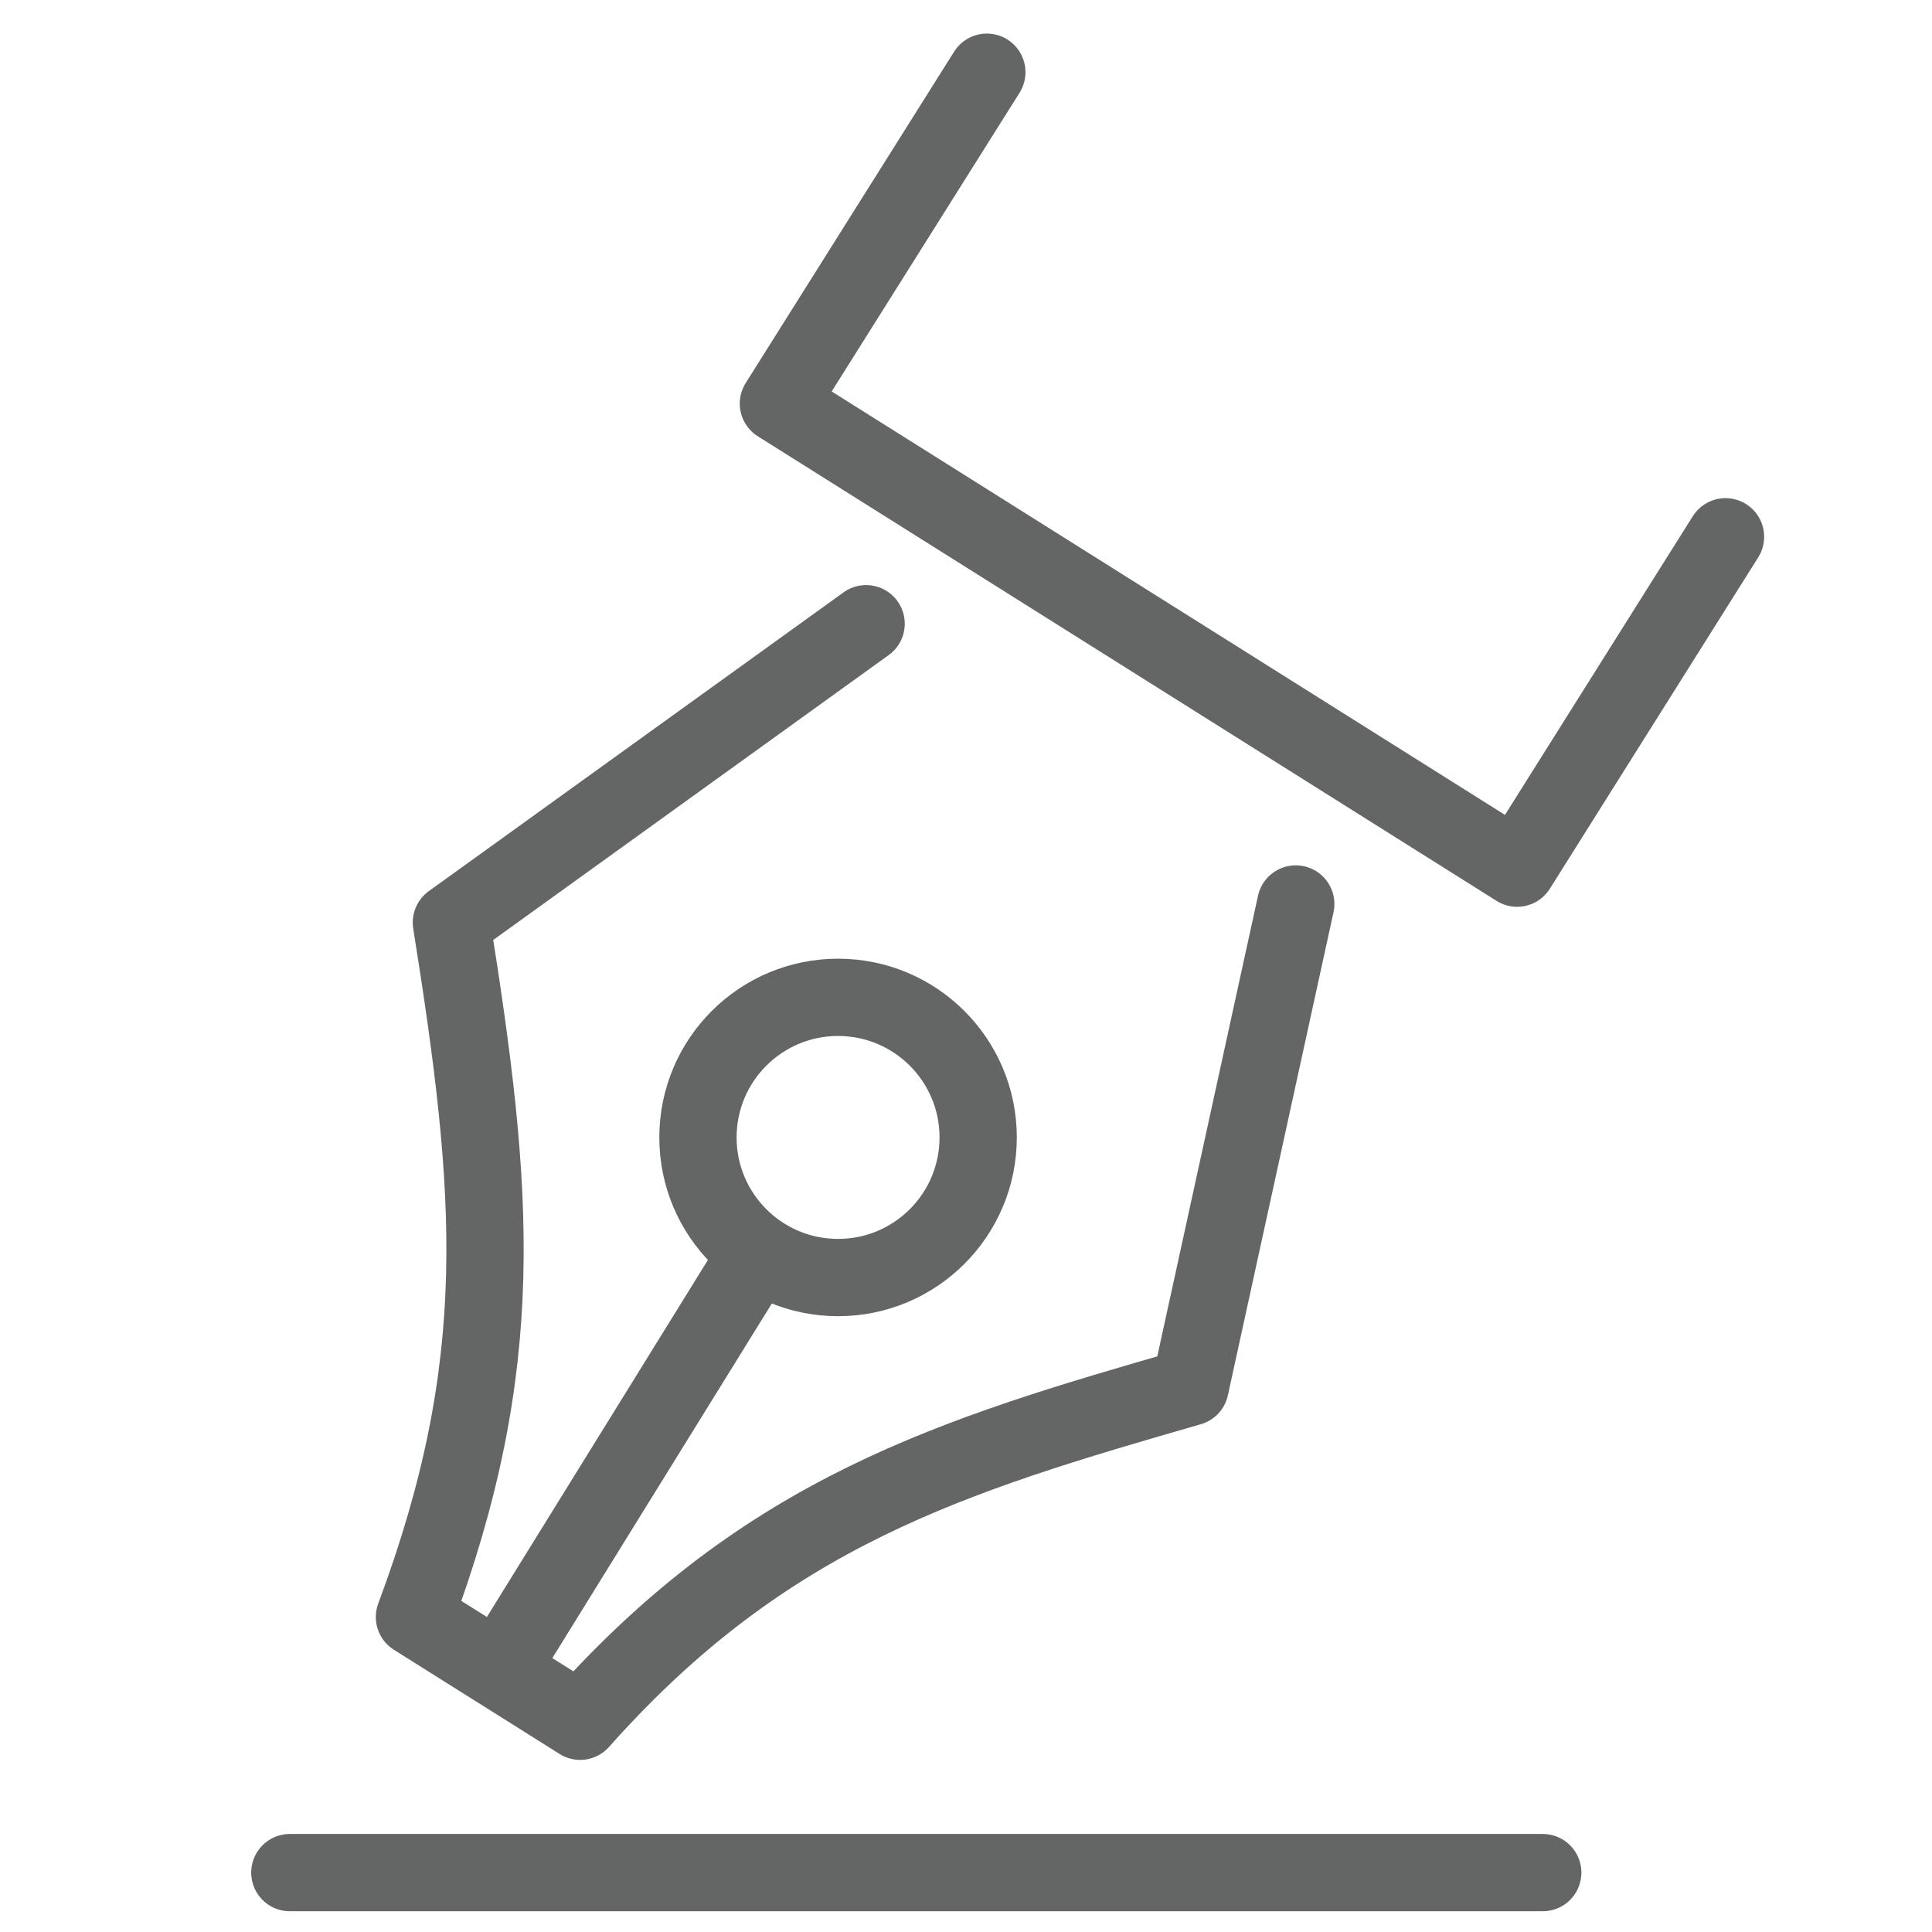 <?xml version="1.0" encoding="utf-8"?>
<!-- Generator: Adobe Illustrator 15.0.0, SVG Export Plug-In . SVG Version: 6.00 Build 0)  -->
<!DOCTYPE svg PUBLIC "-//W3C//DTD SVG 1.1//EN" "http://www.w3.org/Graphics/SVG/1.1/DTD/svg11.dtd">
<svg version="1.1" xmlns="http://www.w3.org/2000/svg" xmlns:xlink="http://www.w3.org/1999/xlink" x="0px" y="0px" width="50px"
	 height="50px" viewBox="0 0 50 50" enable-background="new 0 0 50 50" xml:space="preserve">
<g id="Layer_1" display="none">
	<g display="inline">
		<g>
			<g>
				
					<path fill="none" stroke="#646565" stroke-width="2" stroke-linecap="round" stroke-linejoin="round" stroke-miterlimit="10" d="
					M26.207,1.119c-6.833,4.342-8.698,5.458-17.803,6.237v2.913h35.691V7.356C35.064,6.475,31.511,5.116,26.207,1.119z"/>
			</g>
		</g>
	</g>
	
		<path display="inline" fill="none" stroke="#646565" stroke-width="2" stroke-linecap="round" stroke-linejoin="round" stroke-miterlimit="10" d="
		M43.507,13.962l0.005-0.012H9.277l0.002,0.009c-2.107,0.095-3.789,1.829-3.789,3.96c0,2.192,1.777,3.97,3.97,3.97
		c2.072,0,3.771-1.588,3.951-3.613h25.917c0.181,2.025,1.88,3.613,3.951,3.613c2.192,0,3.97-1.777,3.97-3.969
		C47.249,15.805,45.593,14.081,43.507,13.962z"/>
	
		<line display="inline" fill="none" stroke="#646565" stroke-width="2" stroke-linecap="round" stroke-linejoin="round" stroke-miterlimit="10" x1="16.315" y1="22.077" x2="16.315" y2="41.724"/>
	
		<line display="inline" fill="none" stroke="#646565" stroke-width="2" stroke-linecap="round" stroke-linejoin="round" stroke-miterlimit="10" x1="21.341" y1="22.077" x2="21.341" y2="41.724"/>
	
		<line display="inline" fill="none" stroke="#646565" stroke-width="2" stroke-linecap="round" stroke-linejoin="round" stroke-miterlimit="10" x1="26.367" y1="22.077" x2="26.367" y2="41.724"/>
	
		<line display="inline" fill="none" stroke="#646565" stroke-width="2" stroke-linecap="round" stroke-linejoin="round" stroke-miterlimit="10" x1="31.394" y1="22.077" x2="31.394" y2="41.724"/>
	
		<line display="inline" fill="none" stroke="#646565" stroke-width="2" stroke-linecap="round" stroke-linejoin="round" stroke-miterlimit="10" x1="36.419" y1="22.077" x2="36.419" y2="41.724"/>
	
		<polyline display="inline" fill="none" stroke="#646565" stroke-width="2" stroke-linecap="round" stroke-linejoin="round" stroke-miterlimit="10" points="
		6.231,47.804 6.231,45.52 46.504,45.52 46.504,47.804 	"/>
</g>
<g id="Layer_2" display="none">
	<g display="inline">
		<g>
			<g>
				
					<path fill="none" stroke="#646565" stroke-width="2" stroke-linecap="round" stroke-linejoin="round" stroke-miterlimit="10" d="
					M12.347,21.743l-2.043-3.367l-7.955,4.827l2.043,3.368C1.347,30.592,0.878,36.231,3.65,40.8
					c3.624,5.972,11.431,7.883,17.403,4.26c5.972-3.626,7.882-11.433,4.258-17.404C22.54,23.087,17.321,20.899,12.347,21.743z
					 M18.862,41.447c-3.981,2.416-9.186,1.143-11.602-2.839c-2.416-3.98-1.142-9.186,2.839-11.602s9.186-1.143,11.602,2.839
					C24.117,33.827,22.844,39.032,18.862,41.447z"/>
			</g>
		</g>
		<g>
			<path fill="none" stroke="#646565" stroke-width="2" stroke-linecap="round" stroke-linejoin="round" stroke-miterlimit="10" d="
				M43.849,7.495c-4.215-3.286-9.871-3.478-14.22-0.923l-3.105-2.422L20.8,11.487l3.106,2.422
				c-1.418,4.841,0.146,10.28,4.358,13.566c5.509,4.296,13.486,3.311,17.782-2.199C50.343,19.767,49.355,11.791,43.849,7.495z
				 M42.717,22.679c-2.864,3.672-8.183,4.331-11.854,1.466c-3.672-2.864-4.33-8.182-1.466-11.854
				c2.864-3.672,8.183-4.33,11.854-1.466C44.923,13.688,45.58,19.006,42.717,22.679z"/>
		</g>
	</g>
	
		<path display="inline" fill="none" stroke="#646565" stroke-width="2" stroke-linecap="round" stroke-linejoin="round" stroke-miterlimit="10" d="
		M5.856,21.216C3.851,19.21,2.61,16.439,2.61,13.379c0-6.122,4.962-11.084,11.083-11.084c4.167,0,7.796,2.299,9.689,5.698"/>
</g>
<g id="Layer_3" display="none">
	<g display="inline">
		<g>
			<path fill="none" stroke="#646565" stroke-width="2" stroke-linecap="round" stroke-linejoin="round" stroke-miterlimit="10" d="
				M2.108,30.833v10.354c0,2.078,1.701,3.778,3.778,3.778h38.426c2.078,0,3.778-1.7,3.778-3.778V30.833"/>
			<path fill="none" stroke="#646565" stroke-width="2" stroke-linecap="round" stroke-linejoin="round" stroke-miterlimit="10" d="
				M29.98,30.833v1.129c0,1.799-1.463,3.262-3.263,3.262H23.48c-1.798,0-3.261-1.463-3.261-3.262v-1.129"/>
		</g>
		<g>
			<path fill="none" stroke="#646565" stroke-width="2" stroke-linecap="round" stroke-linejoin="round" stroke-miterlimit="10" d="
				M44.313,10.512h-9.414V8.014c0-1.867-1.527-3.395-3.395-3.395H18.695c-1.867,0-3.395,1.527-3.395,3.395v2.498H5.887
				c-2.078,0-3.778,1.7-3.778,3.778v14.033h18.111v-0.836c0-1.798,1.462-3.262,3.261-3.262h3.238c1.8,0,3.263,1.463,3.263,3.262
				v0.836h18.11V14.29C48.091,12.212,46.391,10.512,44.313,10.512z"/>
		</g>
		<g>
			<g>
				
					<path fill="none" stroke="#646565" stroke-width="2" stroke-linecap="round" stroke-linejoin="round" stroke-miterlimit="10" d="
					M23.395,31.596v-3.743c0-0.154,0.125-0.278,0.278-0.278h2.854c0.152,0,0.277,0.124,0.277,0.278v3.743
					c0,0.153-0.125,0.277-0.277,0.277h-2.854C23.52,31.873,23.395,31.749,23.395,31.596z"/>
			</g>
		</g>
	</g>
	
		<line display="inline" fill="none" stroke="#646565" stroke-width="2" stroke-linecap="round" stroke-linejoin="round" stroke-miterlimit="10" x1="13.757" y1="10.512" x2="30.13" y2="10.512"/>
</g>
<g id="Layer_4" display="none">
	<g display="inline">
		<g>
			<g>
				
					<polygon fill="none" stroke="#646565" stroke-width="2" stroke-linecap="round" stroke-linejoin="round" stroke-miterlimit="10" points="
					28.829,15.604 18.791,5.63 8.427,15.994 18.465,25.967 				"/>
			</g>
		</g>
		<g>
			<g>
				
					<path fill="none" stroke="#646565" stroke-width="2" stroke-linecap="round" stroke-linejoin="round" stroke-miterlimit="10" d="
					M29.679,14.004c0.609,0.605,1.595,0.604,2.201-0.002l0.089-0.089c0.565-0.565,0.528-1.406,0.099-2.081
					c-2.464-3.868-6.603-7.926-9.71-9.663c-0.69-0.386-1.51-0.44-2.068,0.118l-0.111,0.111c-0.6,0.6-0.598,1.571,0.004,2.17"/>
			</g>
		</g>
		<g>
			<g>
				
					<path fill="none" stroke="#646565" stroke-width="2" stroke-linecap="round" stroke-linejoin="round" stroke-miterlimit="10" d="
					M16.863,26.819c0.609,0.605,0.611,1.588,0.004,2.194l-0.089,0.089c-0.565,0.565-1.409,0.53-2.087,0.104
					c-3.889-2.442-7.973-6.556-9.725-9.648c-0.389-0.687-0.446-1.503,0.112-2.062l0.111-0.11c0.6-0.6,1.575-0.601,2.177-0.002"/>
			</g>
		</g>
		<g>
			<g>
				
					<path fill="none" stroke="#646565" stroke-width="2" stroke-linecap="round" stroke-linejoin="round" stroke-miterlimit="10" d="
					M22.459,22.709L41.316,43.74c0.693,0.759,1.668,1.201,2.696,1.225c0.843,0.02,1.662-0.245,2.33-0.74
					c0.129-0.175,0.349-0.253,0.445-0.446c0.193-0.097,0.271-0.316,0.446-0.445c0.495-0.667,0.756-1.484,0.734-2.324
					c-0.026-1.025-0.474-1.995-1.236-2.684L25.579,19.59"/>
			</g>
		</g>
	</g>
	<g display="inline">
		
			<polygon fill="none" stroke="#646565" stroke-width="2" stroke-linecap="round" stroke-linejoin="round" stroke-miterlimit="10" points="
			27.496,40.32 28.658,41.628 28.658,43.008 29.748,43.008 31.2,44.46 31.2,48.312 3.6,48.312 3.6,44.46 5.052,43.008 6.142,43.008 
			6.142,41.628 7.304,40.32 		"/>
	</g>
	
		<line display="inline" fill="none" stroke="#646565" stroke-width="2" stroke-linecap="round" stroke-linejoin="round" stroke-miterlimit="10" x1="6" y1="43.104" x2="18.341" y2="43.104"/>
</g>
<g id="Layer_5" display="none">
	<g display="inline">
		<g>
			<path fill="none" stroke="#646565" stroke-width="2" stroke-linecap="round" stroke-linejoin="round" stroke-miterlimit="10" d="
				M40.492,37.104l-9.359-4.012l0.236-1.644c0,0,3.601-3.286,3.601-6.573c0,0,2.035-2.55,0.078-4.463v-3.217
				c0-1.204-0.287-2.337-0.786-3.348c1.882-0.447,3.173-2.674,3.173-4.318H24.948h-0.47c-4.854,0-7.75,3.476-7.75,7.666v3.217
				c-1.879,2.031,0.079,4.463,0.079,4.463c0,3.287,3.602,6.573,3.602,6.573l0.235,1.644l-9.359,4.012 M19.468,35.46l1.692-0.829
				c0.27-0.133,0.582-0.148,0.863-0.044l2.925,1.089l-1.487,2.19l1.487,1.724l-0.801,3.867 M27.606,43.352l-0.779-3.762l1.488-1.724
				l-1.488-2.19l3.149-1.172c0.14-0.051,0.293-0.044,0.425,0.021l1.906,0.935"/>
		</g>
	</g>
	<g display="inline">
		<g>
			<g>
				
					<polyline fill="none" stroke="#646565" stroke-width="2" stroke-linecap="round" stroke-linejoin="round" stroke-miterlimit="10" points="
					12.523,46.457 3.9,46.457 3.9,37.835 				"/>
				
					<polyline fill="none" stroke="#646565" stroke-width="2" stroke-linecap="round" stroke-linejoin="round" stroke-miterlimit="10" points="
					3.9,11.104 3.9,2.481 12.523,2.481 				"/>
			</g>
		</g>
		<g>
			<g>
				
					<polyline fill="none" stroke="#646565" stroke-width="2" stroke-linecap="round" stroke-linejoin="round" stroke-miterlimit="10" points="
					39.253,2.481 47.875,2.481 47.875,11.104 				"/>
				
					<polyline fill="none" stroke="#646565" stroke-width="2" stroke-linecap="round" stroke-linejoin="round" stroke-miterlimit="10" points="
					47.875,37.835 47.875,46.457 39.253,46.457 				"/>
			</g>
		</g>
	</g>
</g>
<g id="Layer_6" display="none">
	<g display="inline">
		<g>
			
				<polyline fill="none" stroke="#646565" stroke-width="2" stroke-linecap="round" stroke-linejoin="round" stroke-miterlimit="10" points="
				40.435,46.434 34.477,46.434 34.477,42.32 28.411,42.32 28.411,14.691 			"/>
			
				<polyline fill="none" stroke="#646565" stroke-width="2" stroke-linecap="round" stroke-linejoin="round" stroke-miterlimit="10" points="
				22.813,14.691 22.813,42.32 16.745,42.32 16.745,46.434 10.789,46.434 			"/>
		</g>
		<g>
			
				<rect x="8.059" y="10.459" fill="none" stroke="#646565" stroke-width="2" stroke-linecap="round" stroke-linejoin="round" stroke-miterlimit="10" width="34.621" height="3.524"/>
		</g>
		<g>
			<path fill="none" stroke="#646565" stroke-width="2" stroke-linecap="round" stroke-linejoin="round" stroke-miterlimit="10" d="
				M8.05,32.876c-2.78,0-5.228-1.504-6.525-3.781h13.05C13.279,31.372,10.831,32.876,8.05,32.876z M2.32,28.724l5.739-11.996
				l5.803,11.996"/>
		</g>
		<g>
			<path fill="none" stroke="#646565" stroke-width="2" stroke-linecap="round" stroke-linejoin="round" stroke-miterlimit="10" d="
				M42.431,32.591c-2.78,0-5.227-1.505-6.524-3.78h13.051C47.66,31.086,45.213,32.591,42.431,32.591z M36.702,28.438l5.738-11.995
				l5.803,11.995"/>
		</g>
		<g>
			
				<polyline fill="none" stroke="#646565" stroke-width="2" stroke-linecap="round" stroke-linejoin="round" stroke-miterlimit="10" points="
				23.422,9.817 21.174,5.588 23.422,1.807 27.919,1.807 30.167,5.588 27.919,9.817 			"/>
		</g>
	</g>
</g>
<g id="Layer_7">
	<g>
		<g>
			<g>
				<g>
					
						<polyline fill="none" stroke="#646565" stroke-width="2" stroke-linecap="round" stroke-linejoin="round" stroke-miterlimit="10" points="
						44.656,13.892 39.263,22.468 20.145,10.445 25.539,1.869 					"/>
				</g>
			</g>
			<g>
				<g>
					
						<line fill="none" stroke="#646565" stroke-width="2" stroke-linecap="round" stroke-linejoin="round" stroke-miterlimit="10" x1="7.501" y1="48.463" x2="39.926" y2="48.463"/>
				</g>
			</g>
		</g>
		<g>
			<path fill="none" stroke="#646565" stroke-width="2" stroke-linecap="round" stroke-linejoin="round" stroke-miterlimit="10" d="
				M22.415,16.142l-10.733,7.732c1.119,7.02,1.498,11.393-0.956,17.975l1.357,0.854l1.575,0.989l1.356,0.854
				c4.82-5.424,9.628-6.875,15.786-8.648l2.734-12.503"/>
		</g>
	</g>
	
		<line fill="none" stroke="#646565" stroke-width="2" stroke-linecap="round" stroke-linejoin="round" stroke-miterlimit="10" x1="19.514" y1="32.58" x2="13.229" y2="42.732"/>
	
		<circle fill="none" stroke="#646565" stroke-width="2" stroke-linecap="round" stroke-linejoin="round" stroke-miterlimit="10" cx="21.689" cy="29.437" r="3.626"/>
</g>
<g id="Layer_8">
</g>
<g id="Layer_9">
</g>
<g id="Layer_10">
</g>
</svg>
